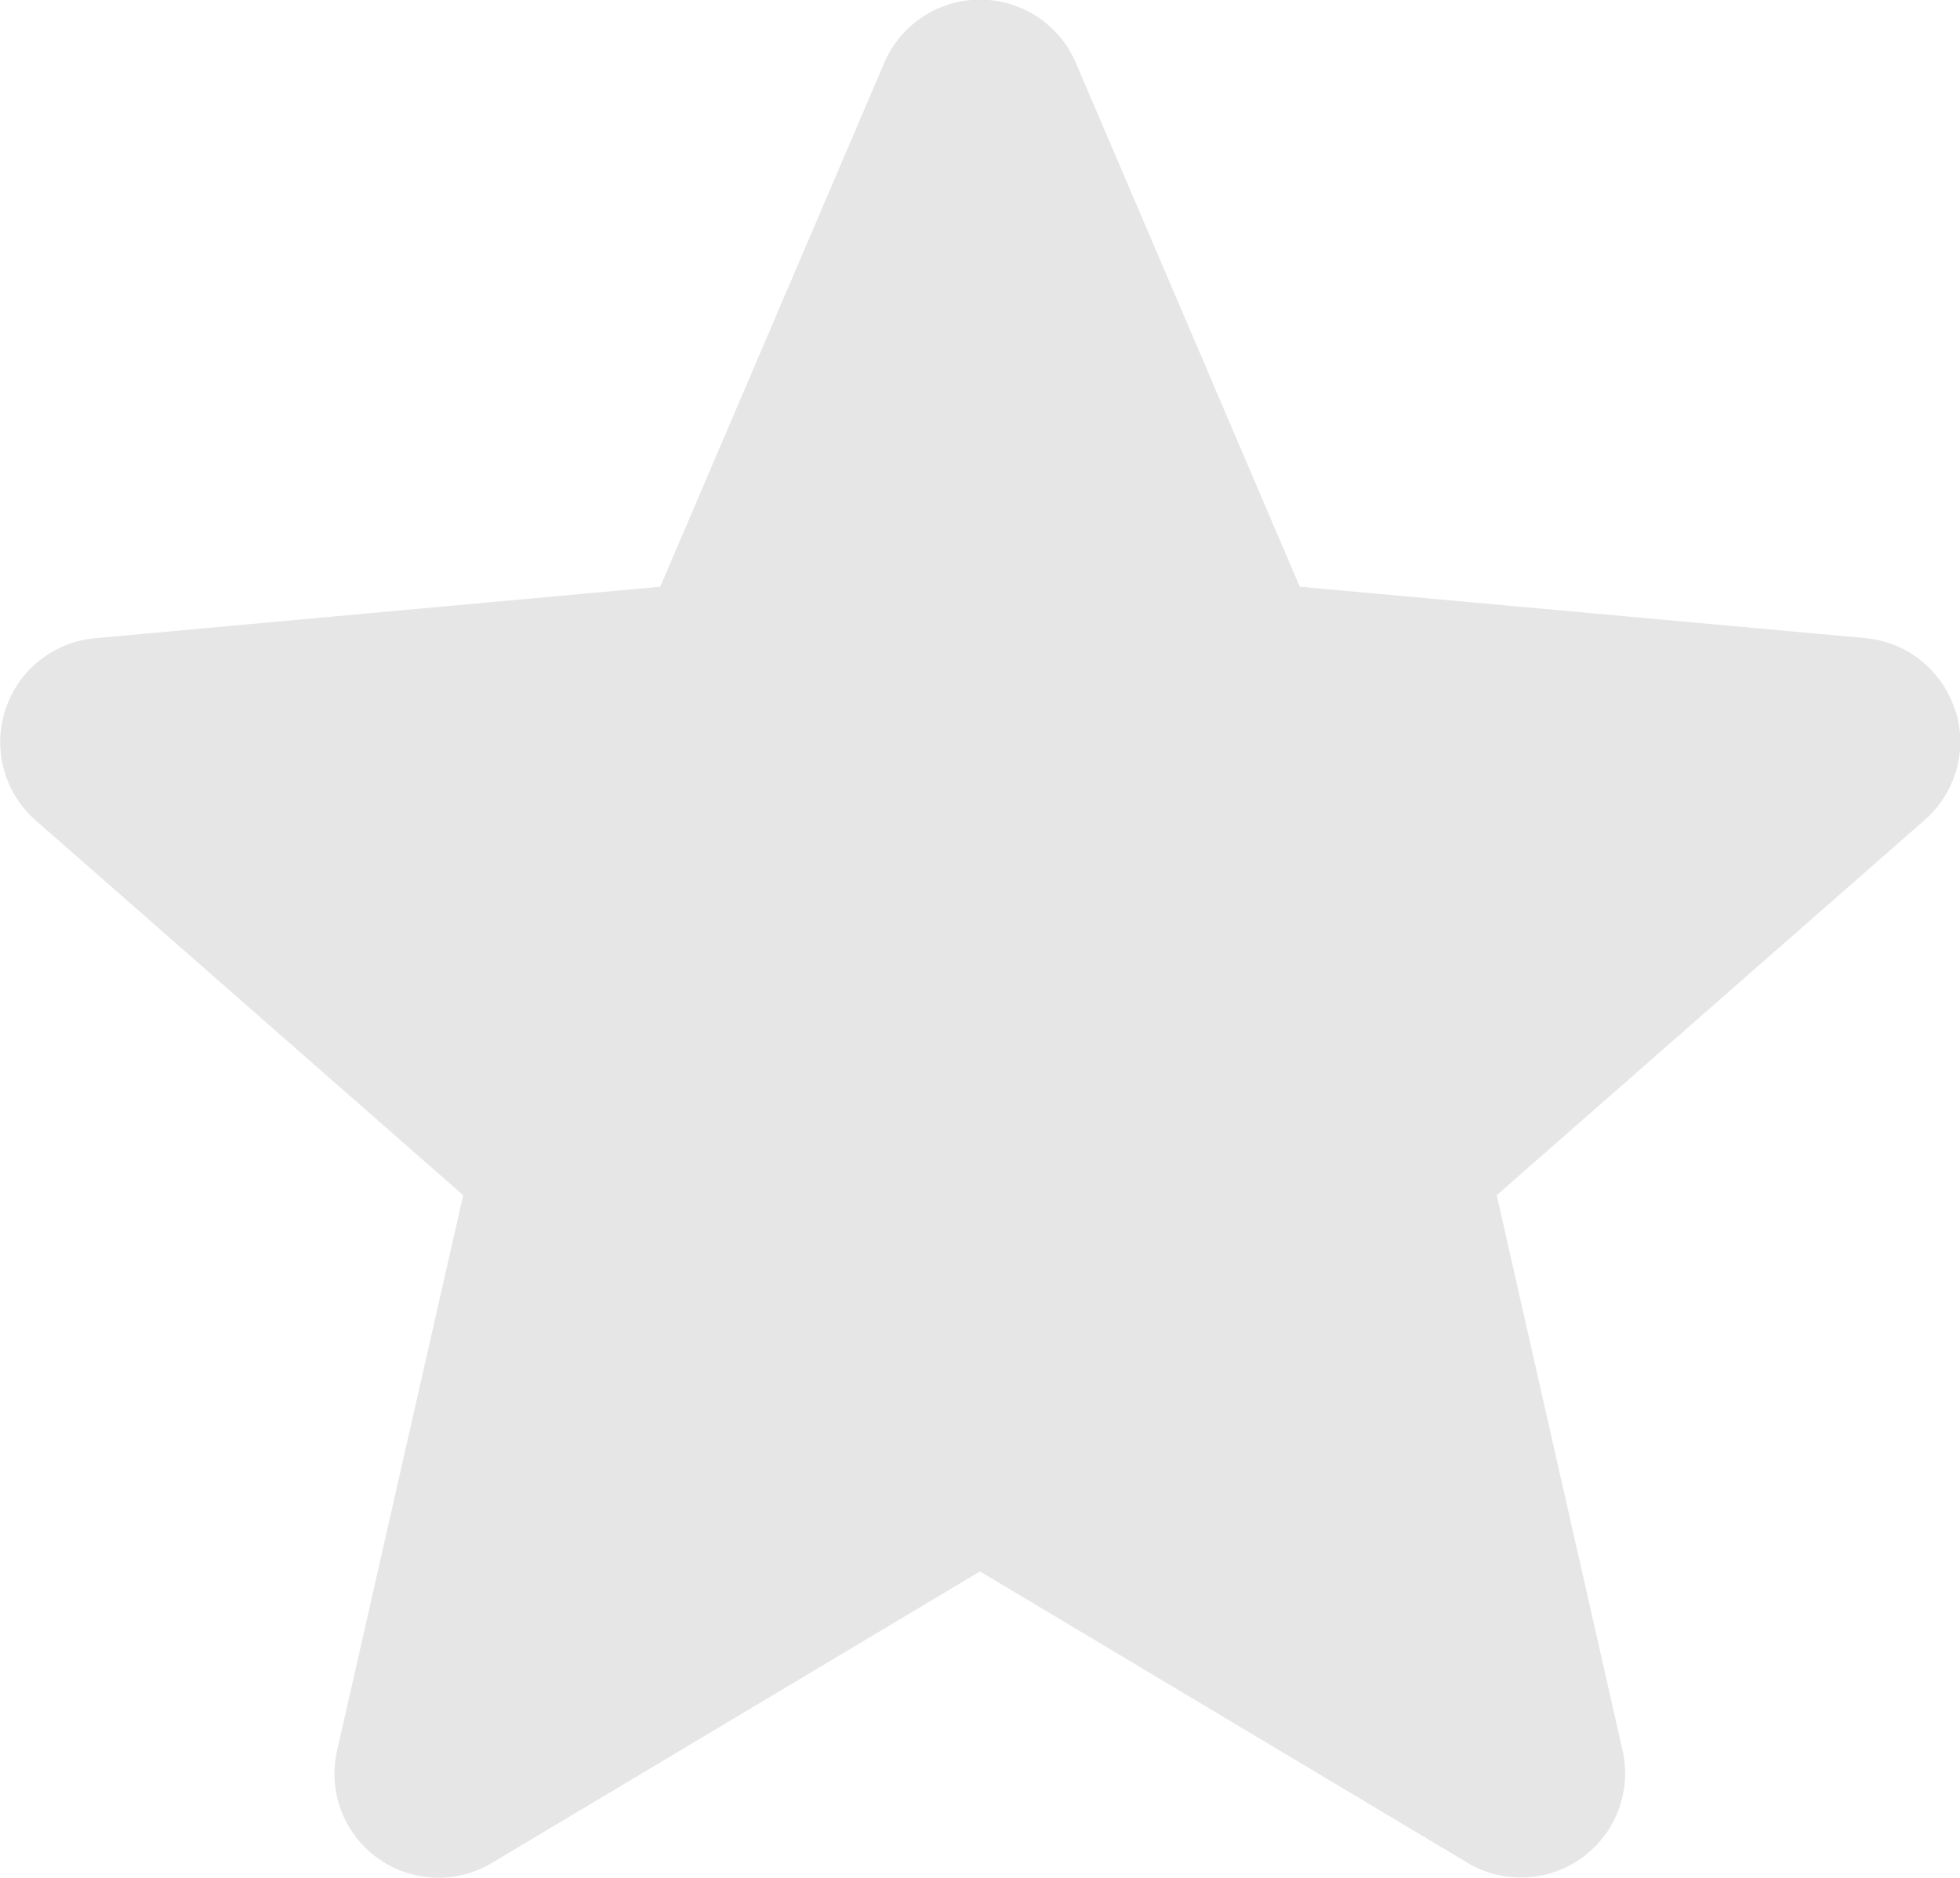 <svg xmlns="http://www.w3.org/2000/svg" width="19" height="18.208" viewBox="0 0 19 18.208">
  <path id="star_2_" data-name="star(2)" d="M18.95,7.372a1.008,1.008,0,0,0-.869-.694L12.6,6.18,10.429,1.1a1.01,1.01,0,0,0-1.857,0L6.4,6.18l-5.485.5A1.011,1.011,0,0,0,.345,8.445L4.49,12.08,3.268,17.464a1.008,1.008,0,0,0,1.5,1.091L9.5,15.728l4.729,2.827a1.01,1.01,0,0,0,1.5-1.091L14.509,12.08l4.145-3.635a1.01,1.01,0,0,0,.3-1.073Zm0,0" transform="translate(0 -0.491)" fill="#e6e6e6"/>
</svg>
